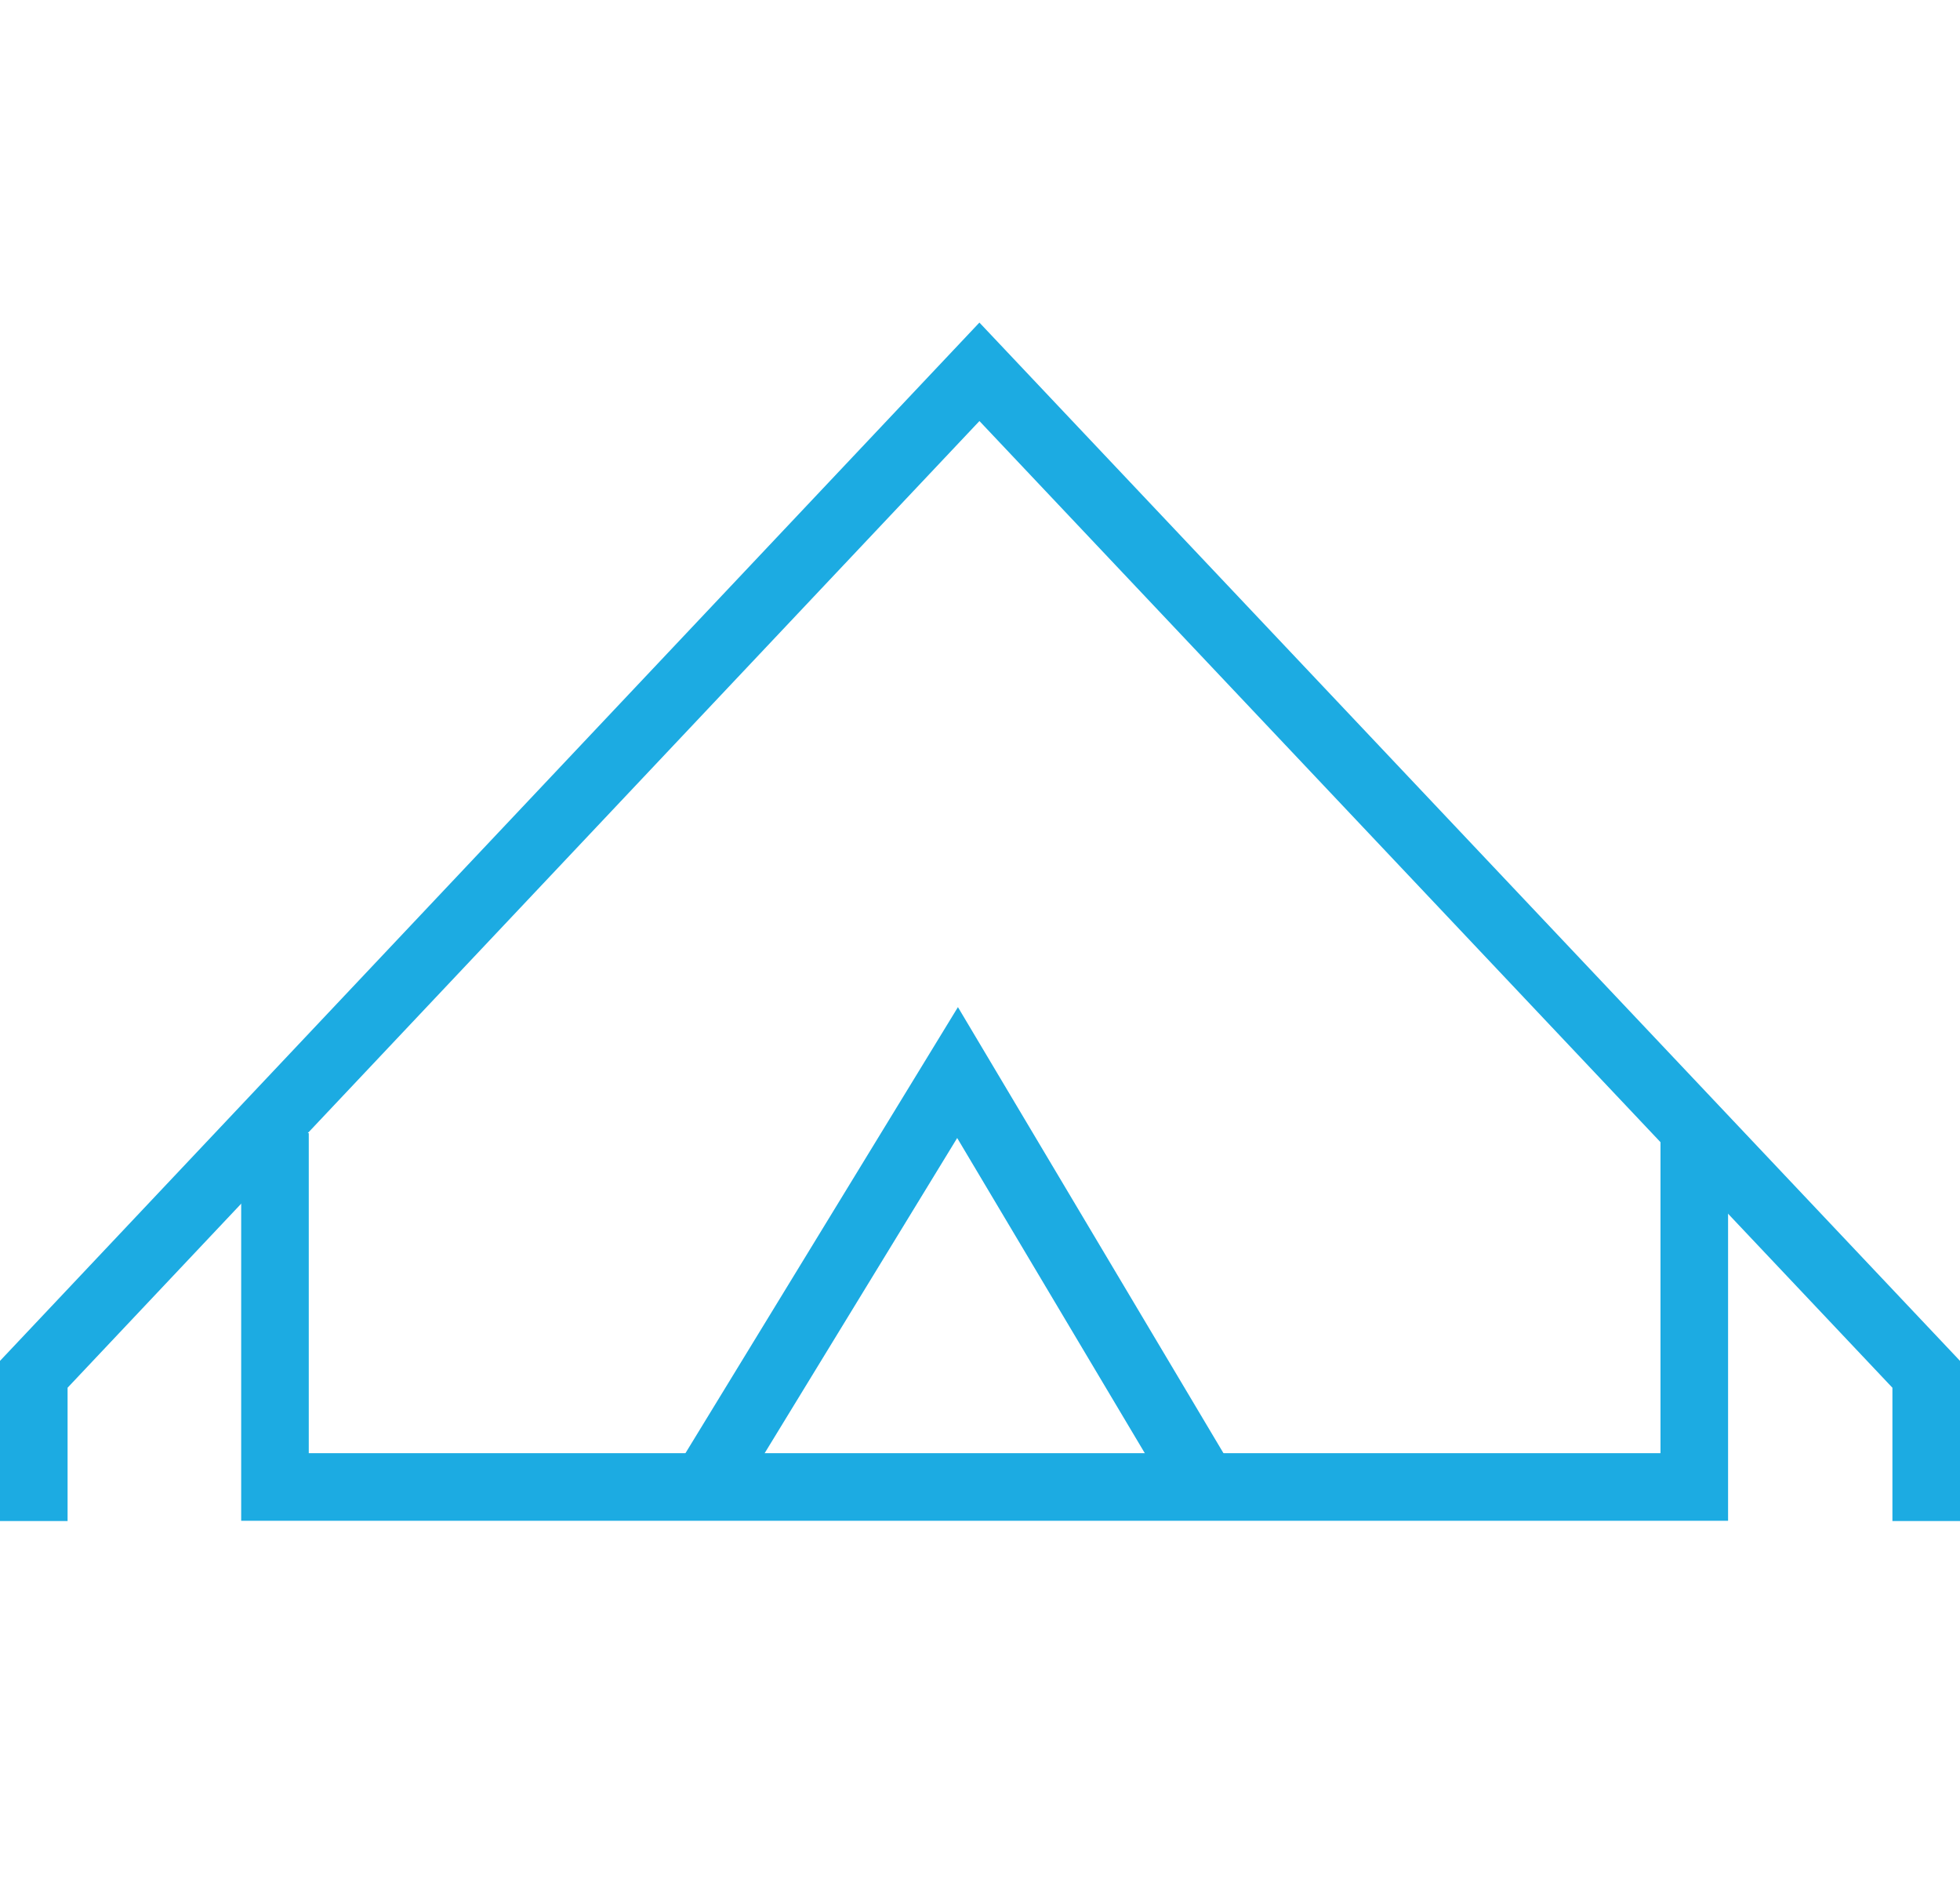 <?xml version="1.0" encoding="UTF-8"?>
<svg width="58px" height="56px" viewBox="0 0 58 56" version="1.1" xmlns="http://www.w3.org/2000/svg" xmlns:xlink="http://www.w3.org/1999/xlink">
    <title>icon-爱心为救灾</title>
    <g id="入口页-兰亭" stroke="none" stroke-width="1" fill="none" fill-rule="evenodd">
        <g id="PC-入口页" transform="translate(-1029, -1414)">
            <g id="编组-3备份" transform="translate(990, 926)">
                <g id="icon-爱心为救灾" transform="translate(40, 488)">
                    <rect id="矩形" fill-opacity="0" fill="#D8D8D8" x="0" y="0" width="56" height="56"></rect>
                    <g id="编组-6" transform="translate(0, 11)" stroke="#1CABE2" stroke-width="2">
                        <path d="M0,34 L0,29.659 L27.983,0 L56,29.659 C56,32.553 56,34 56,34" id="路径-2"></path>
                        <path d="M7.137,22.524 C7.137,29.503 7.137,32.992 7.137,32.992 C7.137,32.992 21.137,32.992 49.137,32.992 L49.137,22.524" id="路径-3"></path>
                        <polyline id="路径-4" points="20.008 32.725 27.336 20.732 34.477 32.725"></polyline>
                    </g>
                </g>
            </g>
        </g>
    </g>
</svg>